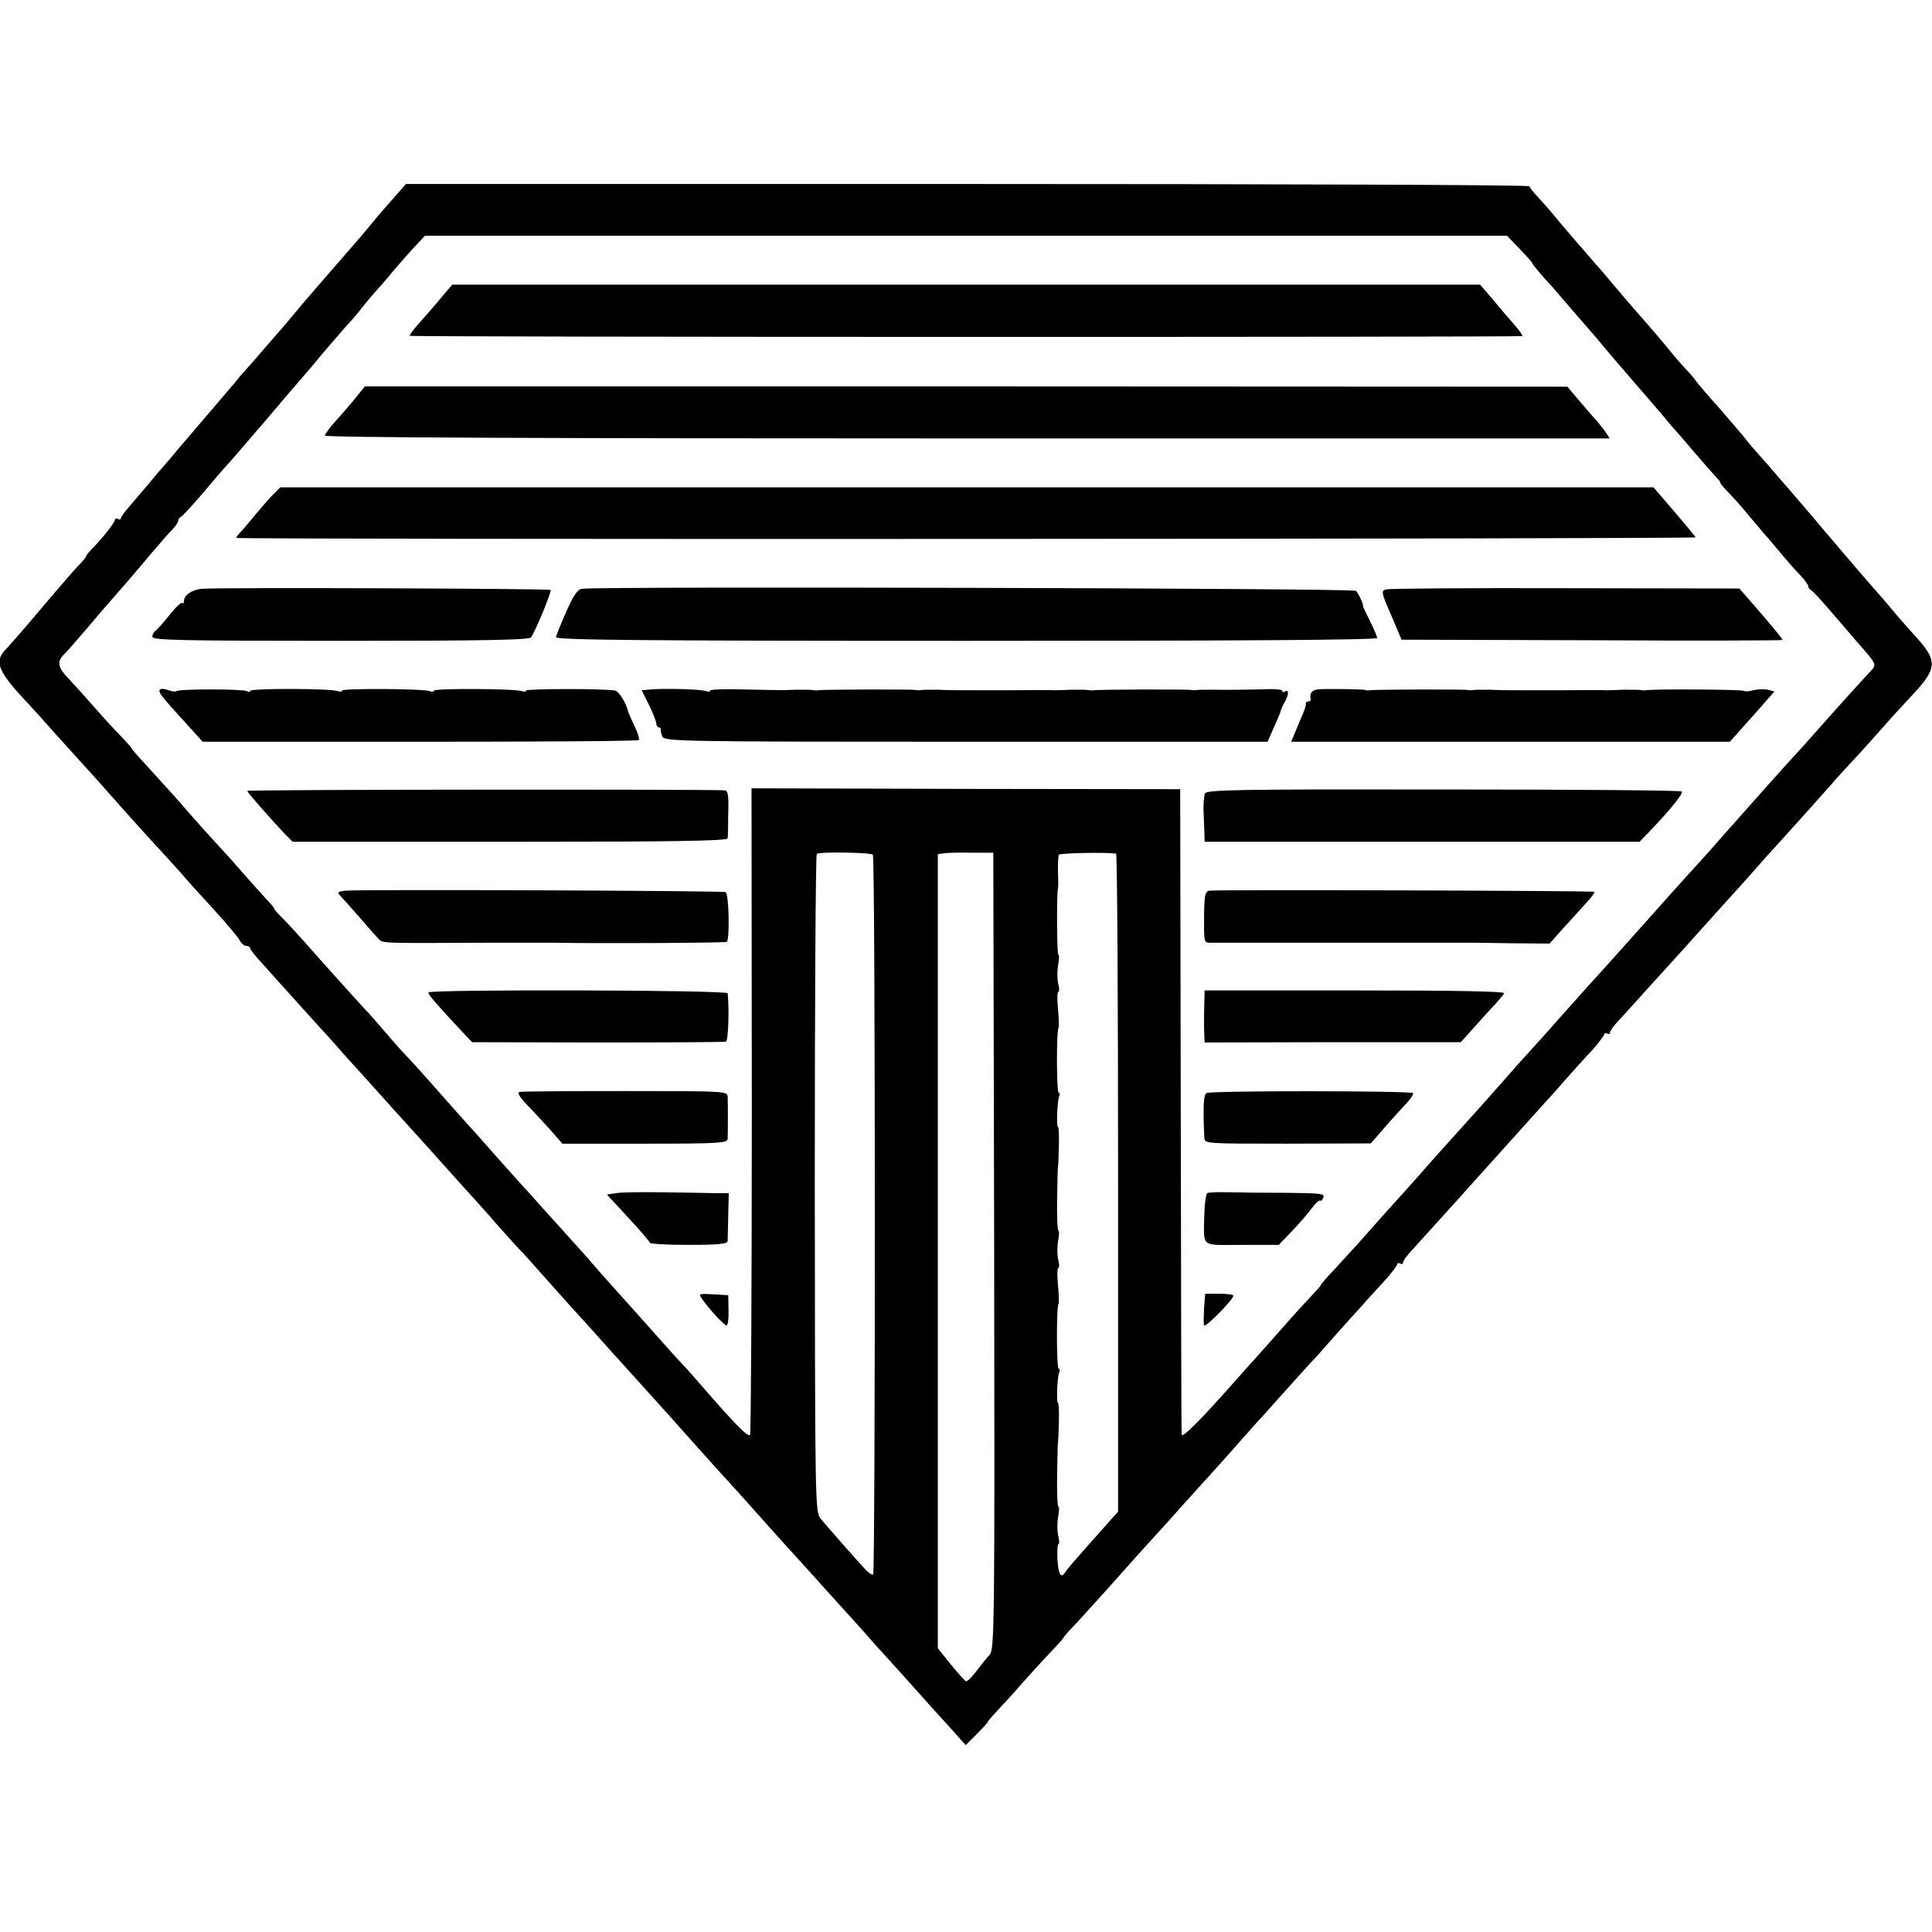 <?xml version="1.0" standalone="no"?>
<!DOCTYPE svg PUBLIC "-//W3C//DTD SVG 20010904//EN"
 "http://www.w3.org/TR/2001/REC-SVG-20010904/DTD/svg10.dtd">
<svg version="1.0" xmlns="http://www.w3.org/2000/svg"
 width="672pt" height="672pt" viewBox="0 0 672 672"
 preserveAspectRatio="xMidYMid meet">
<g transform="translate(0,672) scale(0.1,-0.1)"
fill="#000000" stroke="none">
<path d="M1369 6031 c-24 -27 -60 -68 -79 -92 -19 -23 -44 -53 -55 -65 -62
-71 -120 -138 -177 -204 -34 -41 -67 -80 -73 -87 -5 -6 -32 -37 -60 -69 -27
-32 -59 -68 -70 -80 -11 -12 -29 -33 -39 -46 -11 -13 -58 -68 -105 -123 -47
-55 -89 -104 -94 -110 -4 -5 -21 -26 -38 -45 -17 -19 -45 -52 -62 -73 -18 -21
-47 -55 -64 -75 -18 -20 -33 -41 -33 -45 0 -5 -4 -5 -10 -2 -5 3 -10 2 -10 -2
0 -10 -41 -62 -77 -99 -13 -13 -23 -25 -23 -28 0 -3 -12 -18 -28 -34 -15 -16
-47 -53 -72 -82 -101 -119 -139 -164 -182 -211 -39 -41 -24 -76 77 -183 17
-18 62 -68 100 -111 39 -43 81 -90 95 -105 14 -15 42 -47 64 -71 81 -92 172
-193 206 -229 19 -21 50 -55 69 -76 18 -22 70 -79 115 -128 44 -48 85 -97 90
-107 5 -10 15 -19 23 -19 7 0 13 -4 13 -8 0 -4 18 -28 41 -52 22 -25 70 -78
107 -119 37 -41 78 -87 92 -102 14 -15 40 -44 59 -65 18 -22 57 -64 85 -95 28
-31 80 -89 116 -129 36 -39 74 -82 85 -94 11 -12 52 -57 90 -100 39 -44 79
-88 90 -100 11 -12 52 -57 90 -101 39 -44 75 -84 81 -90 6 -5 49 -53 95 -105
46 -52 93 -104 104 -116 11 -12 45 -49 75 -83 30 -34 71 -79 90 -100 45 -50
171 -189 190 -211 21 -24 150 -168 180 -200 14 -15 53 -59 88 -98 35 -39 73
-82 85 -95 12 -13 51 -56 87 -96 36 -40 81 -90 101 -112 19 -21 62 -68 95
-105 32 -37 70 -79 84 -94 14 -15 59 -65 100 -111 41 -46 86 -96 100 -111 14
-15 37 -41 52 -58 l27 -30 40 40 c22 22 38 40 36 40 -2 0 13 17 33 39 20 21
60 64 87 96 28 31 71 79 98 107 26 27 47 51 47 53 0 2 19 24 43 48 23 25 71
78 107 118 89 100 130 146 165 184 17 18 62 68 100 111 39 43 81 90 95 105 14
15 45 50 70 78 25 29 59 66 75 85 17 18 62 68 100 111 39 43 84 93 100 111 17
17 57 62 90 100 33 37 75 84 93 103 17 20 52 58 77 85 25 28 45 54 45 59 0 4
5 5 10 2 6 -3 10 -2 10 3 0 6 12 23 28 40 35 39 150 166 181 200 13 15 40 45
60 67 20 22 72 80 116 129 44 49 89 99 100 111 11 12 45 49 75 84 30 34 74 83
98 108 23 26 42 51 42 56 0 4 5 5 10 2 6 -3 10 -2 10 3 0 6 12 23 28 40 15 16
59 64 97 107 39 43 79 87 90 99 11 12 52 57 90 100 39 43 84 93 100 111 17 18
57 63 90 100 33 38 71 80 85 95 51 56 166 184 192 214 14 17 44 49 65 72 21
22 65 71 98 108 33 38 86 96 118 130 86 92 87 118 9 203 -26 29 -63 71 -82 94
-19 23 -44 52 -55 64 -17 19 -61 70 -125 145 -8 10 -31 37 -52 61 -20 24 -46
55 -58 69 -12 14 -43 49 -68 79 -71 82 -95 110 -117 134 -11 12 -30 35 -42 51
-13 15 -51 60 -85 99 -35 38 -69 79 -77 89 -7 11 -25 32 -40 47 -14 15 -35 39
-46 53 -18 23 -106 126 -130 152 -5 6 -35 40 -65 76 -30 36 -59 70 -65 76 -36
41 -123 142 -140 163 -11 14 -37 44 -57 66 -21 22 -38 43 -38 47 0 5 -879 8
-1954 8 l-1954 0 -43 -49z m3917 -177 c24 -25 44 -47 44 -50 0 -4 39 -50 66
-78 5 -6 39 -45 74 -86 36 -41 69 -80 75 -86 5 -7 19 -22 29 -35 11 -13 58
-69 106 -124 48 -55 95 -110 106 -123 10 -13 28 -34 39 -46 11 -12 43 -49 70
-81 28 -33 60 -69 72 -82 12 -13 20 -23 17 -23 -2 0 8 -12 23 -28 15 -15 45
-48 65 -72 20 -25 49 -58 63 -75 15 -16 43 -50 63 -74 21 -25 49 -57 65 -73
15 -16 27 -33 27 -38 0 -4 4 -10 8 -12 5 -1 38 -37 73 -78 35 -41 74 -86 86
-100 74 -84 72 -81 46 -108 -18 -19 -104 -114 -190 -211 -26 -30 -64 -72 -83
-92 -19 -21 -55 -61 -80 -89 -25 -28 -61 -69 -80 -90 -19 -21 -55 -62 -80 -90
-25 -29 -56 -64 -70 -79 -14 -15 -57 -63 -96 -106 -114 -128 -265 -297 -304
-339 -19 -22 -46 -51 -58 -65 -13 -14 -49 -55 -80 -90 -32 -35 -66 -74 -77
-85 -11 -12 -49 -55 -85 -96 -36 -41 -72 -81 -80 -90 -19 -21 -158 -175 -190
-212 -14 -16 -43 -49 -65 -73 -22 -24 -62 -69 -90 -100 -63 -72 -95 -107 -156
-173 -27 -28 -47 -52 -45 -52 2 0 -13 -17 -33 -38 -20 -21 -64 -69 -97 -107
-34 -39 -73 -82 -85 -96 -13 -14 -49 -54 -79 -88 -115 -131 -189 -206 -190
-191 -1 8 -2 517 -3 1130 l-2 1115 -745 1 -746 2 1 -1120 c0 -616 -3 -1124 -6
-1129 -6 -10 -53 38 -159 160 -30 35 -62 71 -71 80 -9 9 -40 43 -69 76 -29 33
-86 96 -125 140 -40 44 -85 95 -101 113 -16 19 -40 46 -54 62 -14 15 -54 60
-90 100 -36 39 -76 84 -90 100 -41 44 -151 168 -172 192 -11 13 -34 39 -52 58
-17 19 -68 76 -111 125 -44 50 -91 102 -105 116 -14 14 -45 50 -70 79 -25 29
-56 65 -70 79 -38 41 -162 179 -211 235 -24 27 -59 65 -77 83 -18 18 -31 33
-29 33 3 0 -10 15 -27 33 -17 18 -56 62 -86 96 -30 35 -71 80 -90 100 -19 21
-58 64 -87 97 -53 62 -74 84 -154 172 -27 29 -49 54 -49 56 0 2 -19 24 -42 48
-24 24 -68 73 -98 107 -30 35 -68 76 -83 92 -34 35 -39 57 -18 79 9 8 39 42
66 74 28 32 58 68 68 80 39 44 113 129 130 150 70 83 104 122 120 138 9 10 17
22 17 27 0 5 4 11 9 13 5 2 39 39 76 82 37 44 72 85 78 91 7 7 32 36 57 65 25
29 50 58 55 64 6 6 35 41 65 76 30 36 65 76 77 90 34 39 55 64 94 111 21 24
52 60 70 81 19 20 44 49 56 65 12 15 32 40 45 54 13 14 46 52 73 85 28 32 62
71 77 86 l26 28 1882 0 1882 0 44 -46z m-2250 -2107 c9 -8 9 -2495 1 -2503 -3
-4 -16 5 -29 19 -34 37 -130 146 -153 174 -20 24 -20 40 -21 1166 0 628 3
1144 7 1147 11 8 188 5 195 -3z m422 -1378 c2 -1317 1 -1386 -16 -1405 -10
-10 -30 -36 -46 -57 -16 -21 -32 -36 -36 -35 -4 2 -28 28 -53 59 l-45 56 0
1381 0 1381 21 3 c12 2 56 3 97 2 l75 0 3 -1385z m424 1382 c4 -1 7 -516 7
-1145 l0 -1144 -27 -30 c-15 -17 -54 -61 -87 -98 -33 -37 -64 -73 -68 -80 -16
-27 -25 -13 -29 41 -1 30 0 55 4 55 3 0 3 12 -1 27 -4 16 -4 45 -1 65 4 21 5
38 1 38 -3 0 -5 51 -4 112 1 62 2 113 3 113 1 0 2 30 3 68 1 37 0 67 -3 67 -6
0 -3 88 4 106 3 8 2 14 -2 14 -7 0 -8 218 0 225 2 2 1 31 -2 65 -3 33 -3 60 1
60 4 0 4 12 0 27 -4 16 -4 45 -1 65 4 21 5 38 1 38 -3 0 -5 51 -4 112 1 62 2
113 3 113 1 0 2 30 3 68 1 37 0 67 -3 67 -6 0 -3 88 4 106 3 8 2 14 -2 14 -7
0 -8 218 0 225 2 2 1 31 -2 65 -3 33 -3 60 1 60 4 0 4 12 0 27 -4 16 -4 45 -1
65 4 21 5 38 1 38 -5 0 -6 213 -1 230 1 3 1 29 0 57 -1 29 1 56 3 60 4 6 162
9 199 4z"/>
<path d="M1534 5684 c-21 -26 -56 -65 -76 -88 -20 -22 -35 -43 -33 -44 5 -5
3865 -5 3870 -1 2 3 -11 20 -28 40 -18 20 -52 60 -75 88 l-44 51 -1787 0
-1788 0 -39 -46z"/>
<path d="M1237 5336 c-18 -22 -49 -58 -69 -80 -21 -23 -38 -46 -38 -51 0 -7
750 -10 2235 -10 l2234 0 -13 20 c-8 12 -29 39 -49 60 -19 22 -46 54 -60 70
l-25 30 -2091 1 -2092 0 -32 -40z"/>
<path d="M950 5000 c-14 -14 -43 -48 -65 -74 -22 -27 -46 -55 -53 -62 -7 -8
-12 -15 -10 -15 11 -6 5078 -4 5076 2 -3 5 -39 49 -120 143 l-27 31 -2388 0
-2388 0 -25 -25z"/>
<path d="M701 4672 c-35 -4 -61 -22 -61 -43 0 -7 -3 -10 -6 -6 -4 3 -24 -16
-45 -43 -21 -26 -43 -51 -49 -55 -5 -3 -10 -12 -10 -20 0 -12 104 -14 655 -14
491 0 657 3 662 12 18 27 73 161 68 165 -5 5 -1160 9 -1214 4z"/>
<path d="M2024 4672 c-15 -2 -30 -24 -54 -79 -19 -42 -35 -82 -36 -89 -2 -10
275 -13 1427 -13 953 0 1429 3 1429 10 0 5 -11 32 -25 59 -14 28 -25 51 -24
52 2 7 -16 44 -25 53 -10 9 -2631 16 -2692 7z"/>
<path d="M4822 4670 c-19 -5 -18 -10 17 -90 l36 -85 663 -2 c364 -2 662 -1
662 1 0 5 -45 59 -116 140 l-34 39 -604 1 c-333 1 -614 -1 -624 -4z"/>
<path d="M556 4321 c-6 -9 4 -22 92 -118 l57 -63 756 0 c416 0 758 2 761 6 3
3 -3 24 -14 46 -11 23 -21 47 -23 52 -6 29 -32 71 -45 74 -30 7 -310 7 -310 0
0 -4 -7 -5 -15 -2 -23 9 -305 10 -305 2 0 -4 -7 -5 -15 -2 -23 9 -305 10 -305
2 0 -4 -7 -5 -15 -2 -24 10 -305 10 -305 1 0 -5 -5 -5 -11 -1 -13 8 -238 8
-246 0 -3 -3 -16 -1 -29 4 -13 5 -26 5 -28 1z"/>
<path d="M2264 4322 l-32 -3 26 -52 c14 -29 25 -58 25 -64 0 -7 4 -13 9 -13 4
0 7 -3 6 -7 0 -5 2 -16 6 -25 8 -17 68 -18 1057 -18 l1048 0 21 48 c12 26 23
52 24 57 1 6 7 20 14 32 15 26 16 46 2 38 -5 -3 -10 -3 -10 2 0 4 -21 7 -47 6
-68 -2 -151 -3 -198 -2 -22 0 -44 0 -50 -1 -5 -1 -14 -1 -20 0 -11 3 -327 2
-341 -1 -5 -1 -13 0 -19 1 -5 1 -30 1 -55 1 -25 -1 -52 -2 -60 -2 -8 1 -89 1
-180 0 -186 0 -170 0 -230 2 -25 0 -49 0 -55 -1 -5 -1 -14 -1 -20 0 -11 3
-327 2 -341 -1 -5 -1 -13 0 -19 1 -5 1 -30 1 -55 1 -55 -2 -41 -2 -183 1 -64
2 -117 0 -117 -4 0 -4 -7 -5 -14 -2 -17 7 -146 10 -192 6z"/>
<path d="M4583 4322 c-21 -3 -28 -13 -24 -34 0 -5 -3 -8 -9 -8 -5 0 -9 -3 -8
-7 1 -5 -3 -19 -9 -33 -6 -14 -18 -42 -26 -62 l-16 -38 763 0 763 0 56 63 c31
34 65 73 77 87 l22 25 -24 6 c-13 3 -35 2 -50 -2 -14 -4 -29 -5 -32 -2 -5 5
-317 7 -342 2 -5 -1 -13 0 -19 1 -5 1 -30 1 -55 1 -25 -1 -52 -2 -60 -2 -8 1
-89 1 -180 0 -186 0 -170 0 -230 2 -25 0 -49 0 -55 -1 -5 -1 -14 -1 -20 0 -11
3 -327 2 -341 -1 -5 -1 -11 -1 -14 1 -10 3 -145 5 -167 2z"/>
<path d="M860 3969 c0 -5 75 -90 131 -150 l27 -27 756 0 c558 0 756 3 757 12
1 6 2 46 2 89 2 62 -1 77 -13 78 -65 4 -1660 3 -1660 -2z"/>
<path d="M4191 3960 c-3 -8 -5 -33 -5 -55 1 -22 2 -56 3 -76 l1 -37 757 0 756
0 41 43 c68 71 111 125 106 132 -3 4 -376 7 -828 7 -723 1 -825 -1 -831 -14z"/>
<path d="M1202 3622 c-26 -3 -30 -6 -20 -16 7 -7 38 -42 68 -76 30 -35 60 -69
68 -77 14 -14 10 -14 382 -12 118 0 222 0 230 0 117 -3 594 -1 598 3 11 11 7
169 -4 173 -13 5 -1272 10 -1322 5z"/>
<path d="M4207 3622 c-17 -3 -19 -17 -19 -122 0 -54 2 -59 20 -59 9 0 49 0 87
0 39 0 77 0 85 0 8 0 69 0 135 0 66 0 127 0 135 0 8 0 116 0 240 0 124 0 232
0 240 0 8 0 70 -1 137 -2 l123 -1 47 53 c27 29 62 68 80 88 18 19 31 37 29 39
-5 4 -1317 8 -1339 4z"/>
<path d="M1490 3268 c0 -8 17 -28 103 -121 l49 -52 436 -1 c241 0 442 1 447 3
8 3 12 110 6 168 -1 12 -1041 14 -1041 3z"/>
<path d="M4189 3233 c-1 -24 -1 -54 -1 -68 0 -14 0 -35 1 -48 l1 -23 446 1
445 0 45 50 c25 28 57 64 73 80 15 17 30 35 33 40 4 7 -171 10 -518 10 l-524
0 -1 -42z"/>
<path d="M1808 2922 c-10 -2 -3 -15 26 -46 23 -23 59 -63 82 -88 l40 -46 287
0 c259 0 287 2 288 17 1 28 1 125 0 146 -1 20 -8 20 -354 20 -194 0 -360 -1
-369 -3z"/>
<path d="M4197 2918 c-11 -5 -13 -46 -8 -155 1 -21 1 -21 290 -21 l289 1 41
47 c22 26 57 64 76 85 20 20 33 40 30 43 -8 8 -704 9 -718 0z"/>
<path d="M2143 2570 l-32 -5 74 -80 c41 -44 74 -83 75 -87 0 -5 61 -8 135 -8
101 0 135 3 136 13 0 6 1 47 2 90 l2 77 -55 0 c-30 1 -111 2 -180 3 -69 1
-139 0 -157 -3z"/>
<path d="M4199 2570 c-4 -3 -9 -35 -10 -70 -2 -123 -17 -110 130 -110 l129 0
46 48 c25 26 56 62 69 80 13 17 26 29 29 26 3 -2 8 2 11 11 6 13 -11 15 -126
16 -73 0 -163 1 -200 2 -38 1 -73 0 -78 -3z"/>
<path d="M2442 2202 c25 -36 77 -92 85 -92 5 0 8 24 7 53 l-1 52 -52 3 c-50 3
-52 2 -39 -16z"/>
<path d="M4188 2170 c-1 -28 -2 -54 0 -60 4 -10 101 89 102 103 0 4 -22 7 -49
7 l-49 0 -4 -50z"/>
</g>
</svg>
